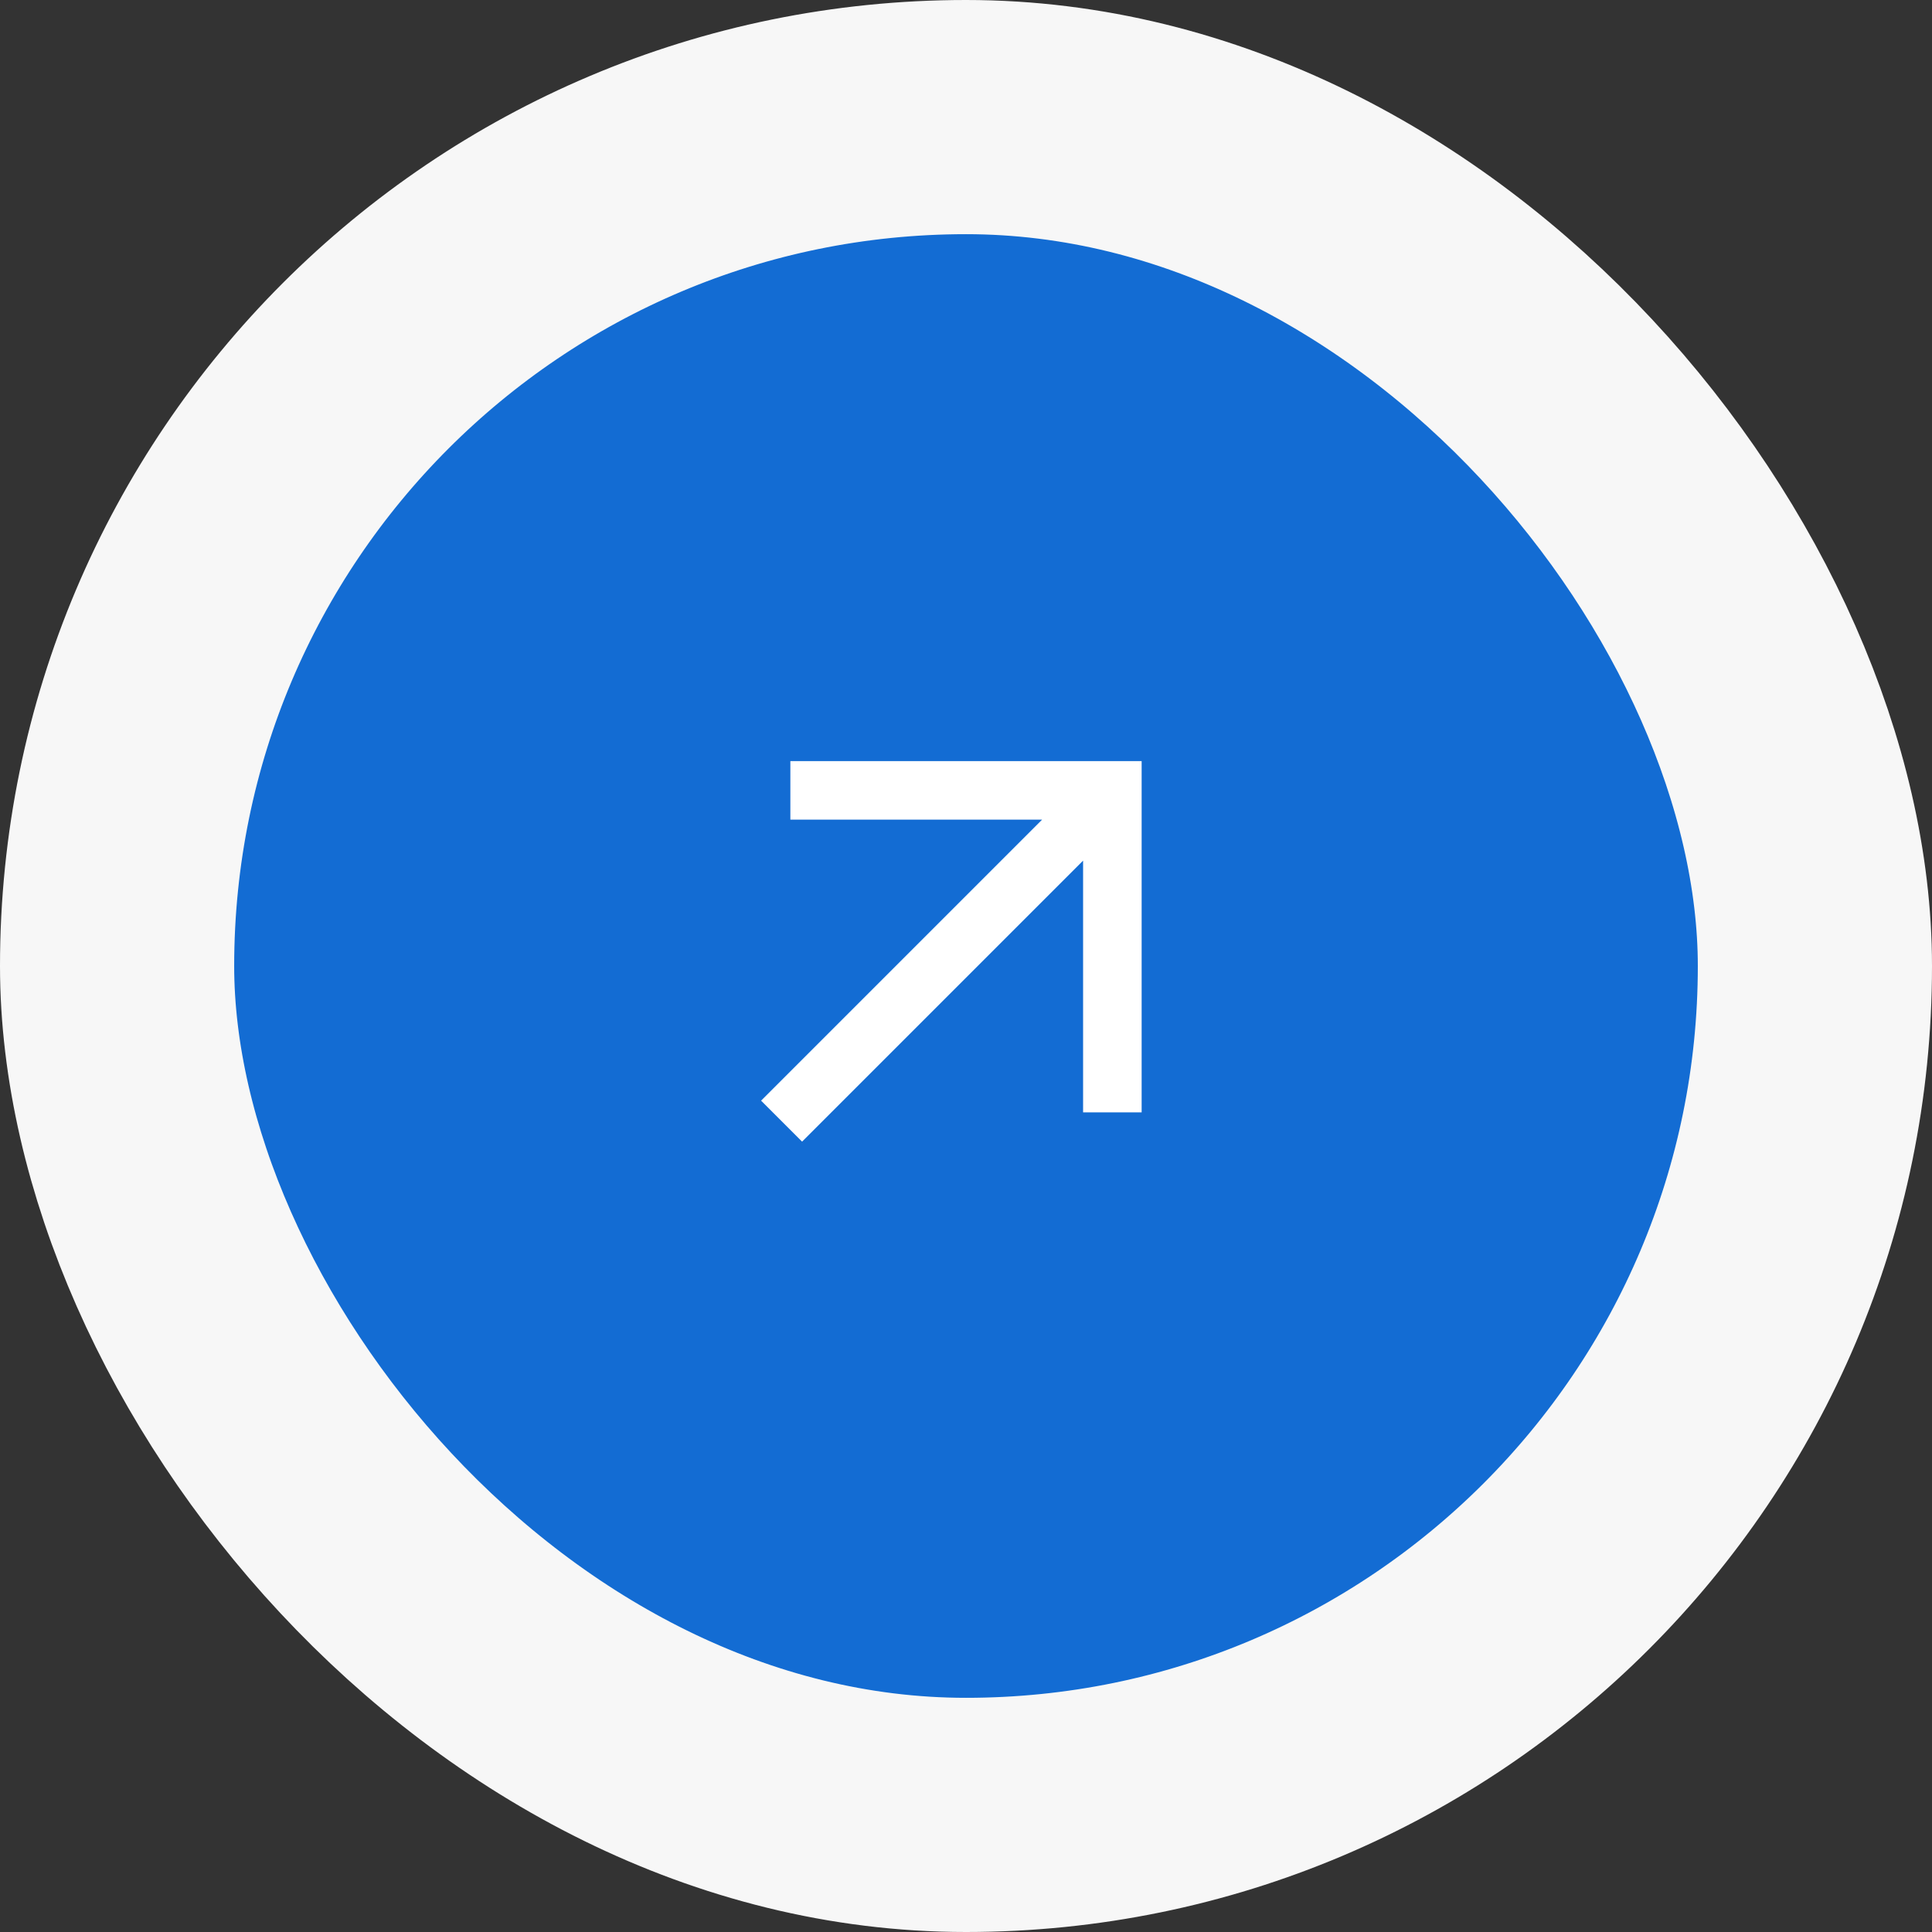 <?xml version="1.0" encoding="UTF-8"?> <svg xmlns="http://www.w3.org/2000/svg" width="66" height="66" viewBox="0 0 66 66" fill="none"><rect x="0" y="0" width="66" height="66" fill="#333333" stroke="none"/><rect x="4" y="4" width="58" height="58" rx="29" fill="#136CD3"></rect><rect x="4" y="4" width="58" height="58" rx="29" stroke="#F7F7F7" stroke-width="8"></rect><mask id="mask0_40_2013" style="mask-type:alpha" maskUnits="userSpaceOnUse" x="21" y="21" width="24" height="24"><rect x="21" y="21" width="24" height="24" fill="#D9D9D9"></rect></mask><g mask="url(#mask0_40_2013)"><path d="M27.4 39L26 37.6L35.6 28H27V26H39V38H37V29.4L27.4 39Z" fill="white"></path></g></svg> 